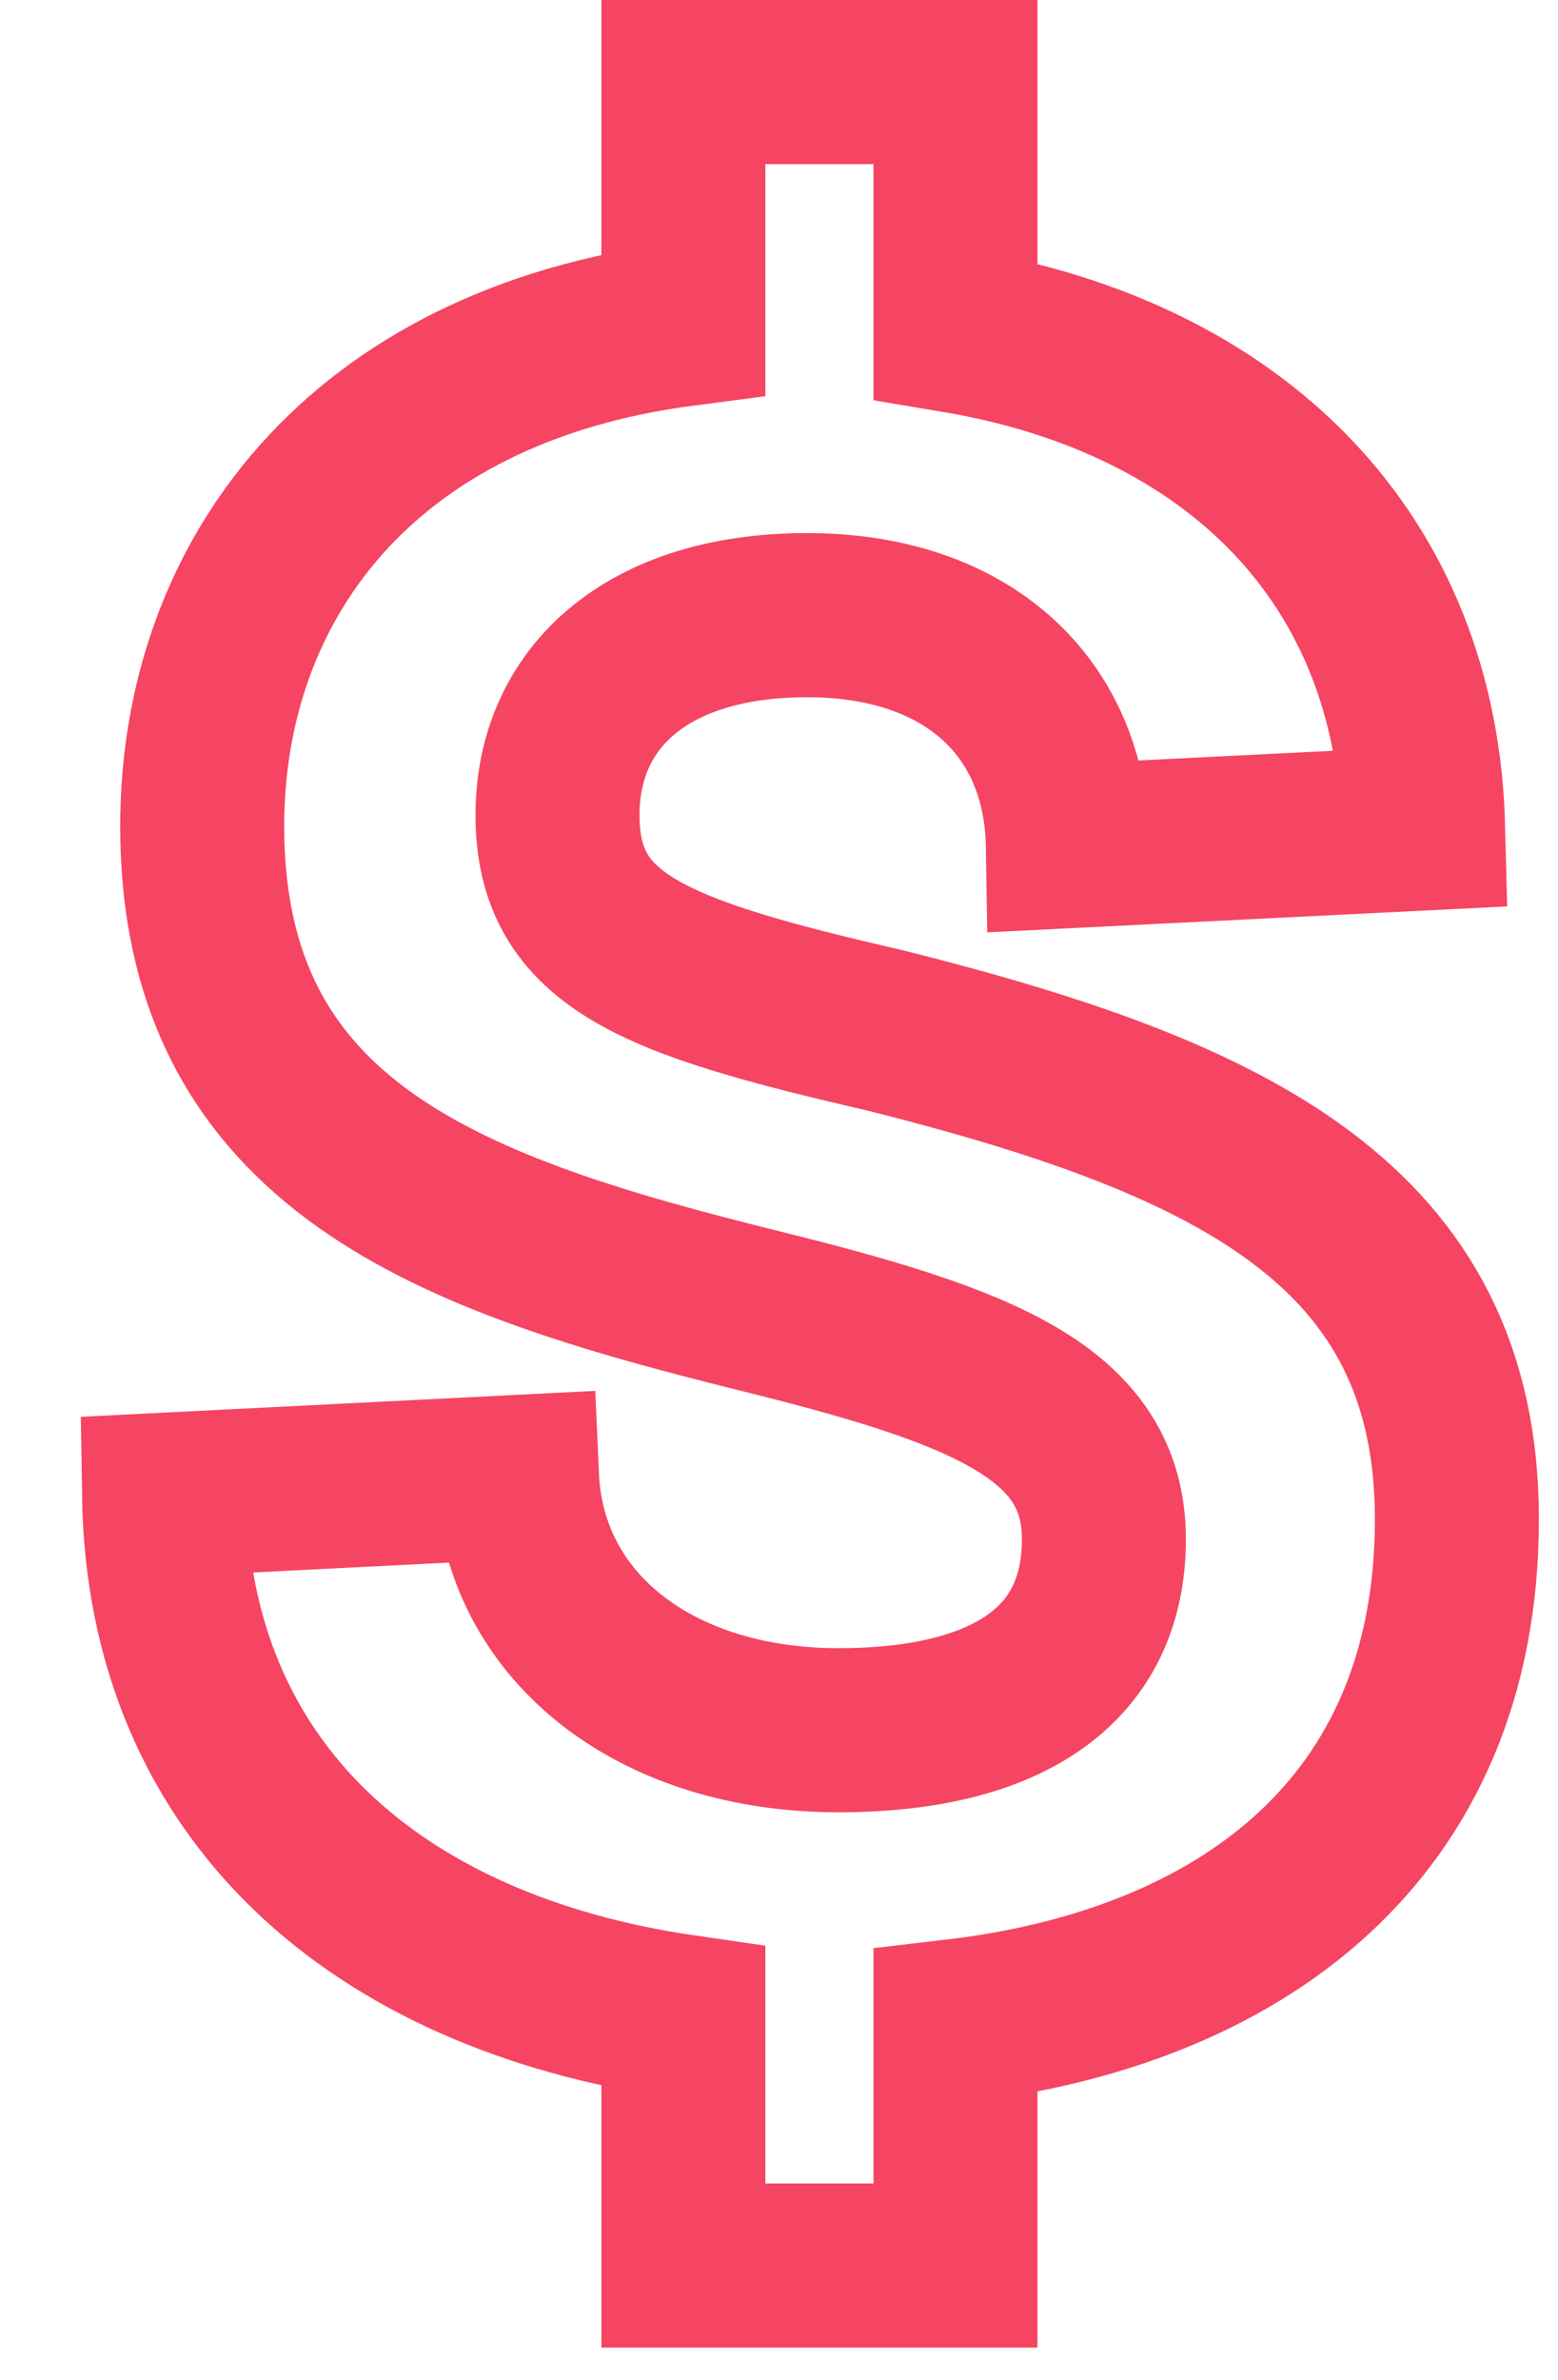<?xml version="1.0" encoding="utf-8"?>
<svg xmlns="http://www.w3.org/2000/svg" width="19" height="29" viewBox="0 0 19 29" fill="none">
<path d="M17.767 18.512C17.767 14.912 14.997 13.613 10.802 12.558C7.978 11.908 6.799 11.475 6.799 9.932C6.799 8.498 7.895 7.496 9.842 7.496C11.789 7.496 12.996 8.606 13.023 10.311L17.356 10.095C17.273 6.792 15.052 4.6 11.652 4.031V1H8.334V3.95C4.386 4.465 2.466 7.09 2.466 10.067C2.466 13.992 5.537 15.048 9.239 15.968C11.981 16.645 13.462 17.213 13.462 18.756C13.462 20.407 12.118 21.084 10.226 21.084C8.005 21.084 6.387 19.838 6.305 17.998L2 18.215C2.055 21.841 4.605 24.034 8.334 24.575V27.607H11.652V24.629C15.107 24.223 17.767 22.302 17.767 18.512Z" stroke="#F54562" stroke-width="2"/>
</svg>